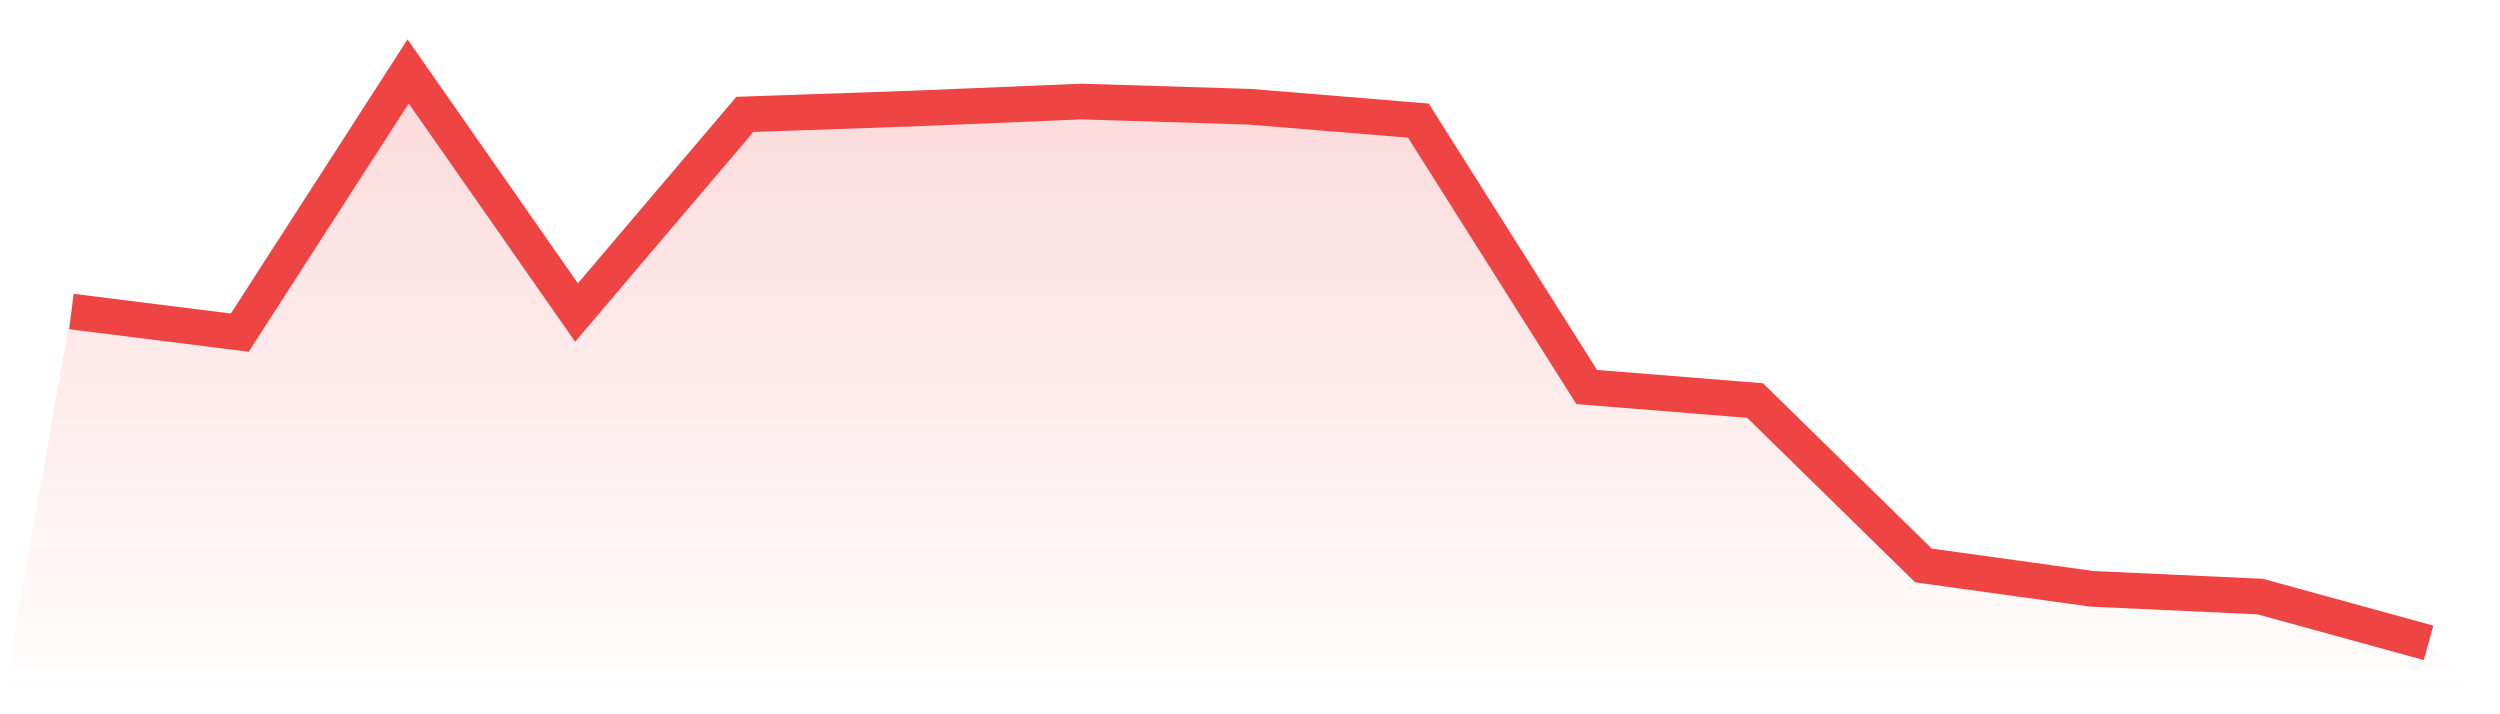 <svg viewBox="0 0 140 40" xmlns="http://www.w3.org/2000/svg">
<defs>
<linearGradient id="gradient" x1="0" x2="0" y1="0" y2="1">
<stop offset="0%" stop-color="#ef4444" stop-opacity="0.2"/>
<stop offset="100%" stop-color="#ef4444" stop-opacity="0"/>
</linearGradient>
</defs>
<path d="M4,17.445 L4,17.445 L13.429,18.629 L22.857,4 L32.286,17.501 L41.714,6.405 L51.143,6.078 L60.571,5.686 L70,5.979 L79.429,6.754 L88.857,21.673 L98.286,22.43 L107.714,31.666 L117.143,32.974 L126.571,33.408 L136,36 L140,40 L0,40 z" fill="url(#gradient)"/>
<path d="M4,17.445 L4,17.445 L13.429,18.629 L22.857,4 L32.286,17.501 L41.714,6.405 L51.143,6.078 L60.571,5.686 L70,5.979 L79.429,6.754 L88.857,21.673 L98.286,22.43 L107.714,31.666 L117.143,32.974 L126.571,33.408 L136,36" fill="none" stroke="#ef4444" stroke-width="2"/>
</svg>